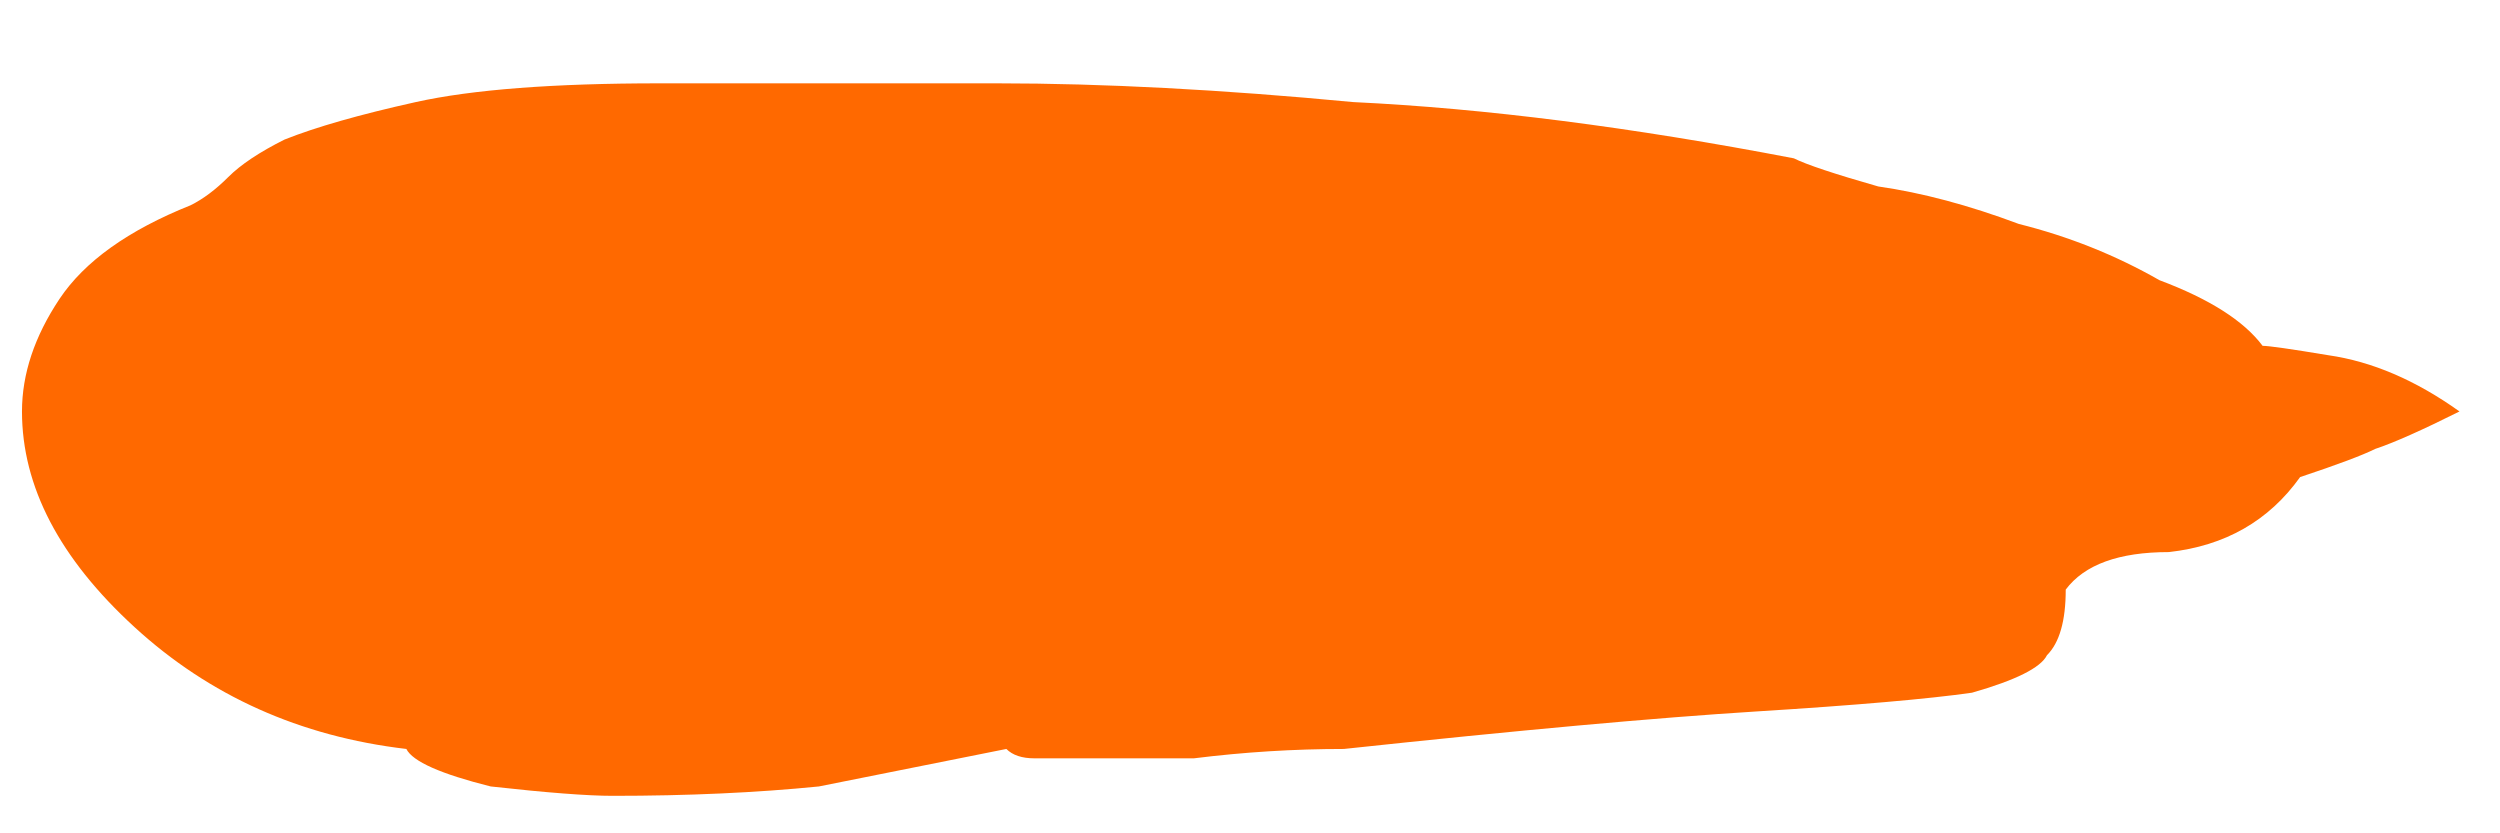 <svg width="24" height="8" viewBox="0 0 24 8" fill="none" xmlns="http://www.w3.org/2000/svg">
<path d="M23.611 3.95C23.251 4.13 22.981 4.25 22.801 4.31C22.681 4.37 22.441 4.46 22.081 4.58C21.781 5 21.361 5.24 20.821 5.3C20.341 5.3 20.011 5.42 19.831 5.66C19.831 5.96 19.771 6.17 19.651 6.29C19.591 6.41 19.351 6.53 18.931 6.65C18.511 6.71 17.821 6.77 16.861 6.83C15.901 6.89 14.581 7.01 12.901 7.19C12.421 7.19 11.941 7.22 11.461 7.28C10.981 7.28 10.471 7.28 9.931 7.28C9.811 7.28 9.721 7.25 9.661 7.19C9.061 7.31 8.461 7.43 7.861 7.55C7.261 7.61 6.601 7.64 5.881 7.64C5.641 7.64 5.251 7.61 4.711 7.55C4.231 7.43 3.961 7.31 3.901 7.19C2.881 7.07 2.011 6.68 1.291 6.02C0.571 5.36 0.211 4.67 0.211 3.95C0.211 3.59 0.331 3.23 0.571 2.87C0.811 2.51 1.231 2.21 1.831 1.97C1.951 1.91 2.071 1.82 2.191 1.7C2.311 1.58 2.491 1.46 2.731 1.34C3.031 1.22 3.451 1.1 3.991 0.98C4.531 0.86 5.311 0.8 6.331 0.8H9.571C10.591 0.8 11.731 0.86 12.991 0.98C14.251 1.04 15.661 1.22 17.221 1.52C17.341 1.58 17.611 1.67 18.031 1.79C18.451 1.85 18.901 1.97 19.381 2.15C19.861 2.27 20.311 2.45 20.731 2.69C21.211 2.87 21.541 3.08 21.721 3.32C21.781 3.32 21.991 3.35 22.351 3.41C22.771 3.47 23.191 3.65 23.611 3.95Z" fill="#FF6900"/>
</svg>
